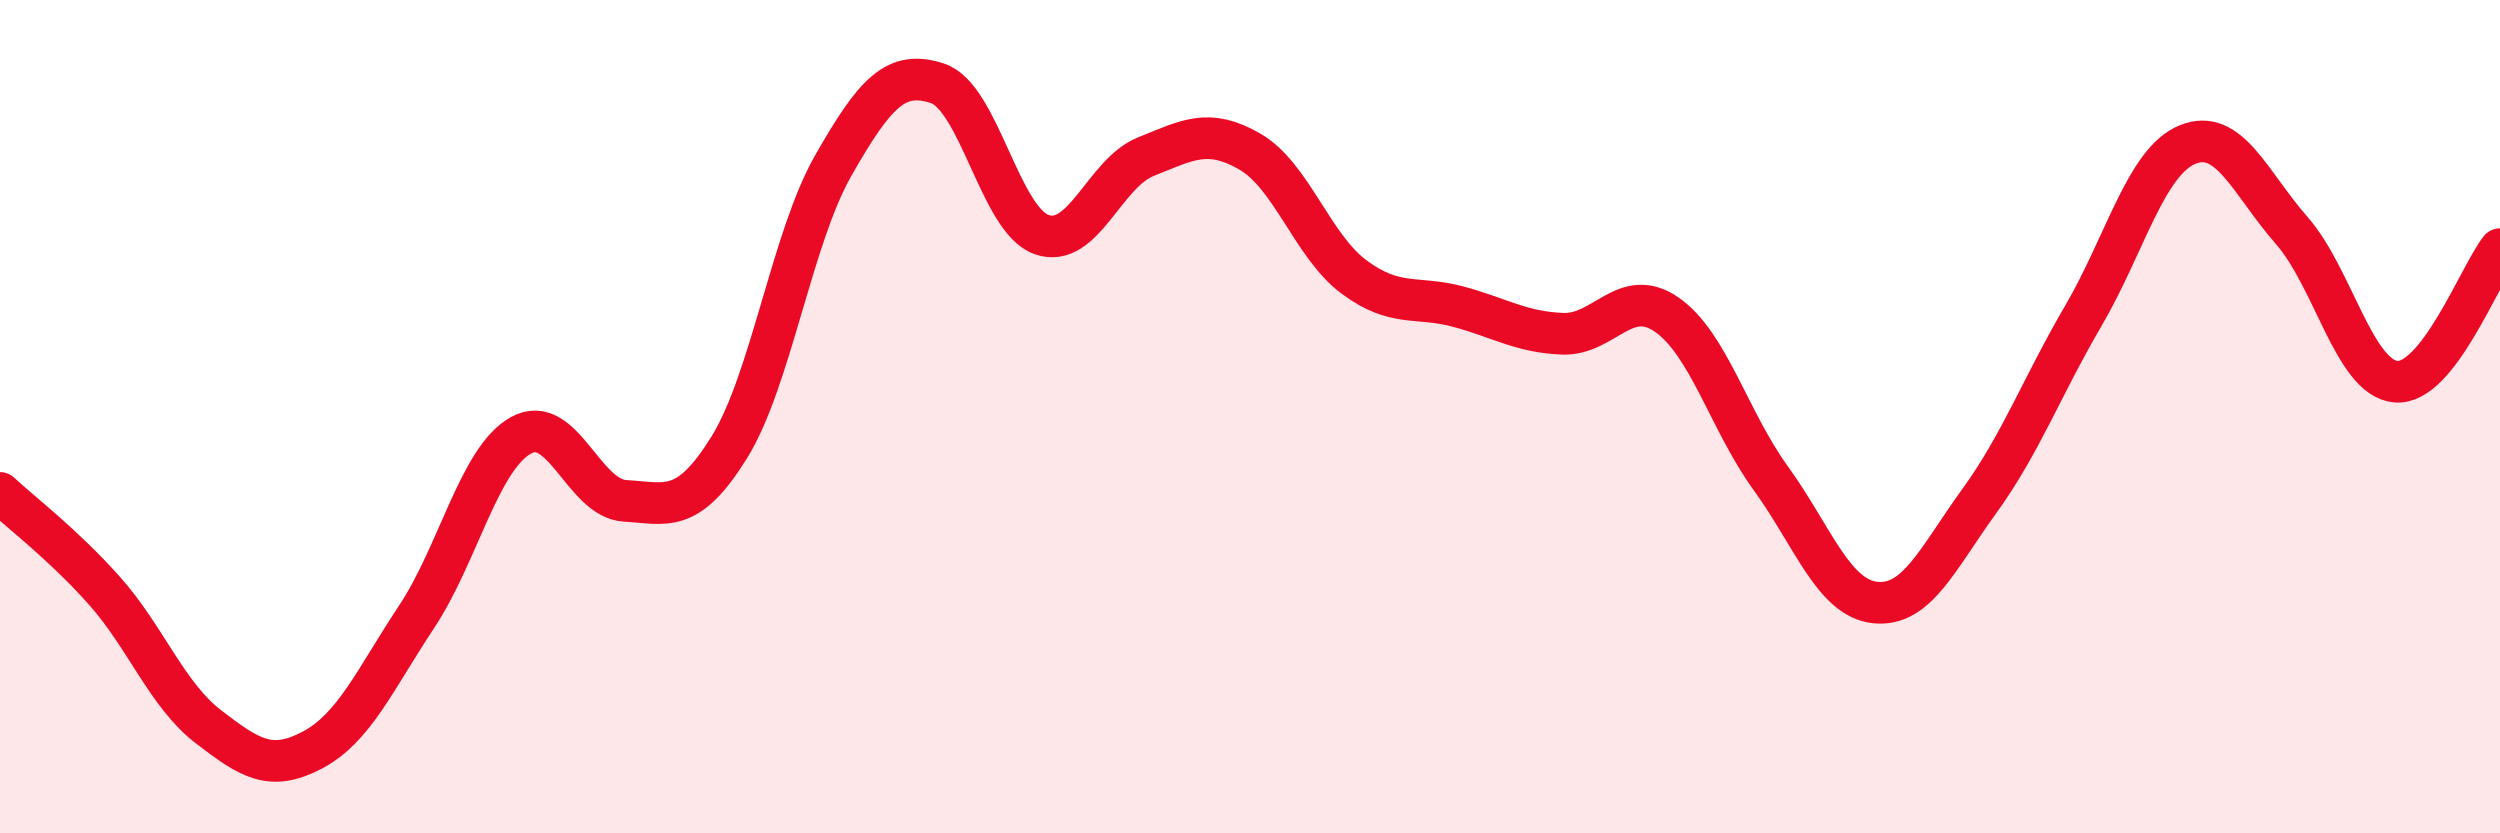 
    <svg width="60" height="20" viewBox="0 0 60 20" xmlns="http://www.w3.org/2000/svg">
      <path
        d="M 0,11.83 C 0.5,12.3 1.5,13.05 2.5,14.17 C 3.5,15.29 4,16.67 5,17.44 C 6,18.21 6.5,18.53 7.5,18 C 8.5,17.47 9,16.31 10,14.8 C 11,13.29 11.5,11.01 12.5,10.45 C 13.5,9.89 14,11.96 15,12.02 C 16,12.08 16.5,12.35 17.5,10.74 C 18.5,9.13 19,5.72 20,3.97 C 21,2.22 21.5,1.67 22.5,2 C 23.5,2.33 24,5.28 25,5.63 C 26,5.98 26.5,4.16 27.5,3.76 C 28.5,3.36 29,3.06 30,3.64 C 31,4.22 31.5,5.91 32.5,6.65 C 33.5,7.39 34,7.09 35,7.36 C 36,7.63 36.5,7.97 37.5,8.01 C 38.5,8.05 39,6.86 40,7.55 C 41,8.24 41.5,10.1 42.5,11.48 C 43.5,12.86 44,14.35 45,14.46 C 46,14.57 46.5,13.41 47.5,12.03 C 48.5,10.65 49,9.29 50,7.58 C 51,5.87 51.5,3.88 52.5,3.47 C 53.5,3.06 54,4.39 55,5.53 C 56,6.67 56.5,9.07 57.5,9.16 C 58.5,9.25 59.5,6.62 60,5.98L60 20L0 20Z"
        fill="#EB0A25"
        opacity="0.1"
        stroke-linecap="round"
        stroke-linejoin="round"
      />
      <path
        d="M 0,11.83 C 0.5,12.3 1.5,13.05 2.5,14.17 C 3.5,15.29 4,16.67 5,17.44 C 6,18.21 6.5,18.53 7.5,18 C 8.5,17.47 9,16.31 10,14.8 C 11,13.29 11.5,11.01 12.5,10.45 C 13.5,9.89 14,11.96 15,12.02 C 16,12.08 16.5,12.35 17.5,10.74 C 18.5,9.13 19,5.72 20,3.97 C 21,2.22 21.5,1.67 22.5,2 C 23.5,2.33 24,5.28 25,5.63 C 26,5.98 26.5,4.16 27.5,3.76 C 28.5,3.36 29,3.06 30,3.64 C 31,4.22 31.5,5.91 32.5,6.65 C 33.5,7.39 34,7.09 35,7.36 C 36,7.63 36.5,7.97 37.5,8.01 C 38.5,8.05 39,6.86 40,7.55 C 41,8.24 41.5,10.1 42.5,11.48 C 43.5,12.86 44,14.35 45,14.46 C 46,14.57 46.5,13.41 47.5,12.03 C 48.5,10.65 49,9.29 50,7.58 C 51,5.87 51.5,3.88 52.5,3.47 C 53.5,3.06 54,4.39 55,5.53 C 56,6.67 56.5,9.07 57.5,9.16 C 58.5,9.25 59.5,6.62 60,5.98"
        stroke="#EB0A25"
        stroke-width="1"
        fill="none"
        stroke-linecap="round"
        stroke-linejoin="round"
      />
    </svg>
  
